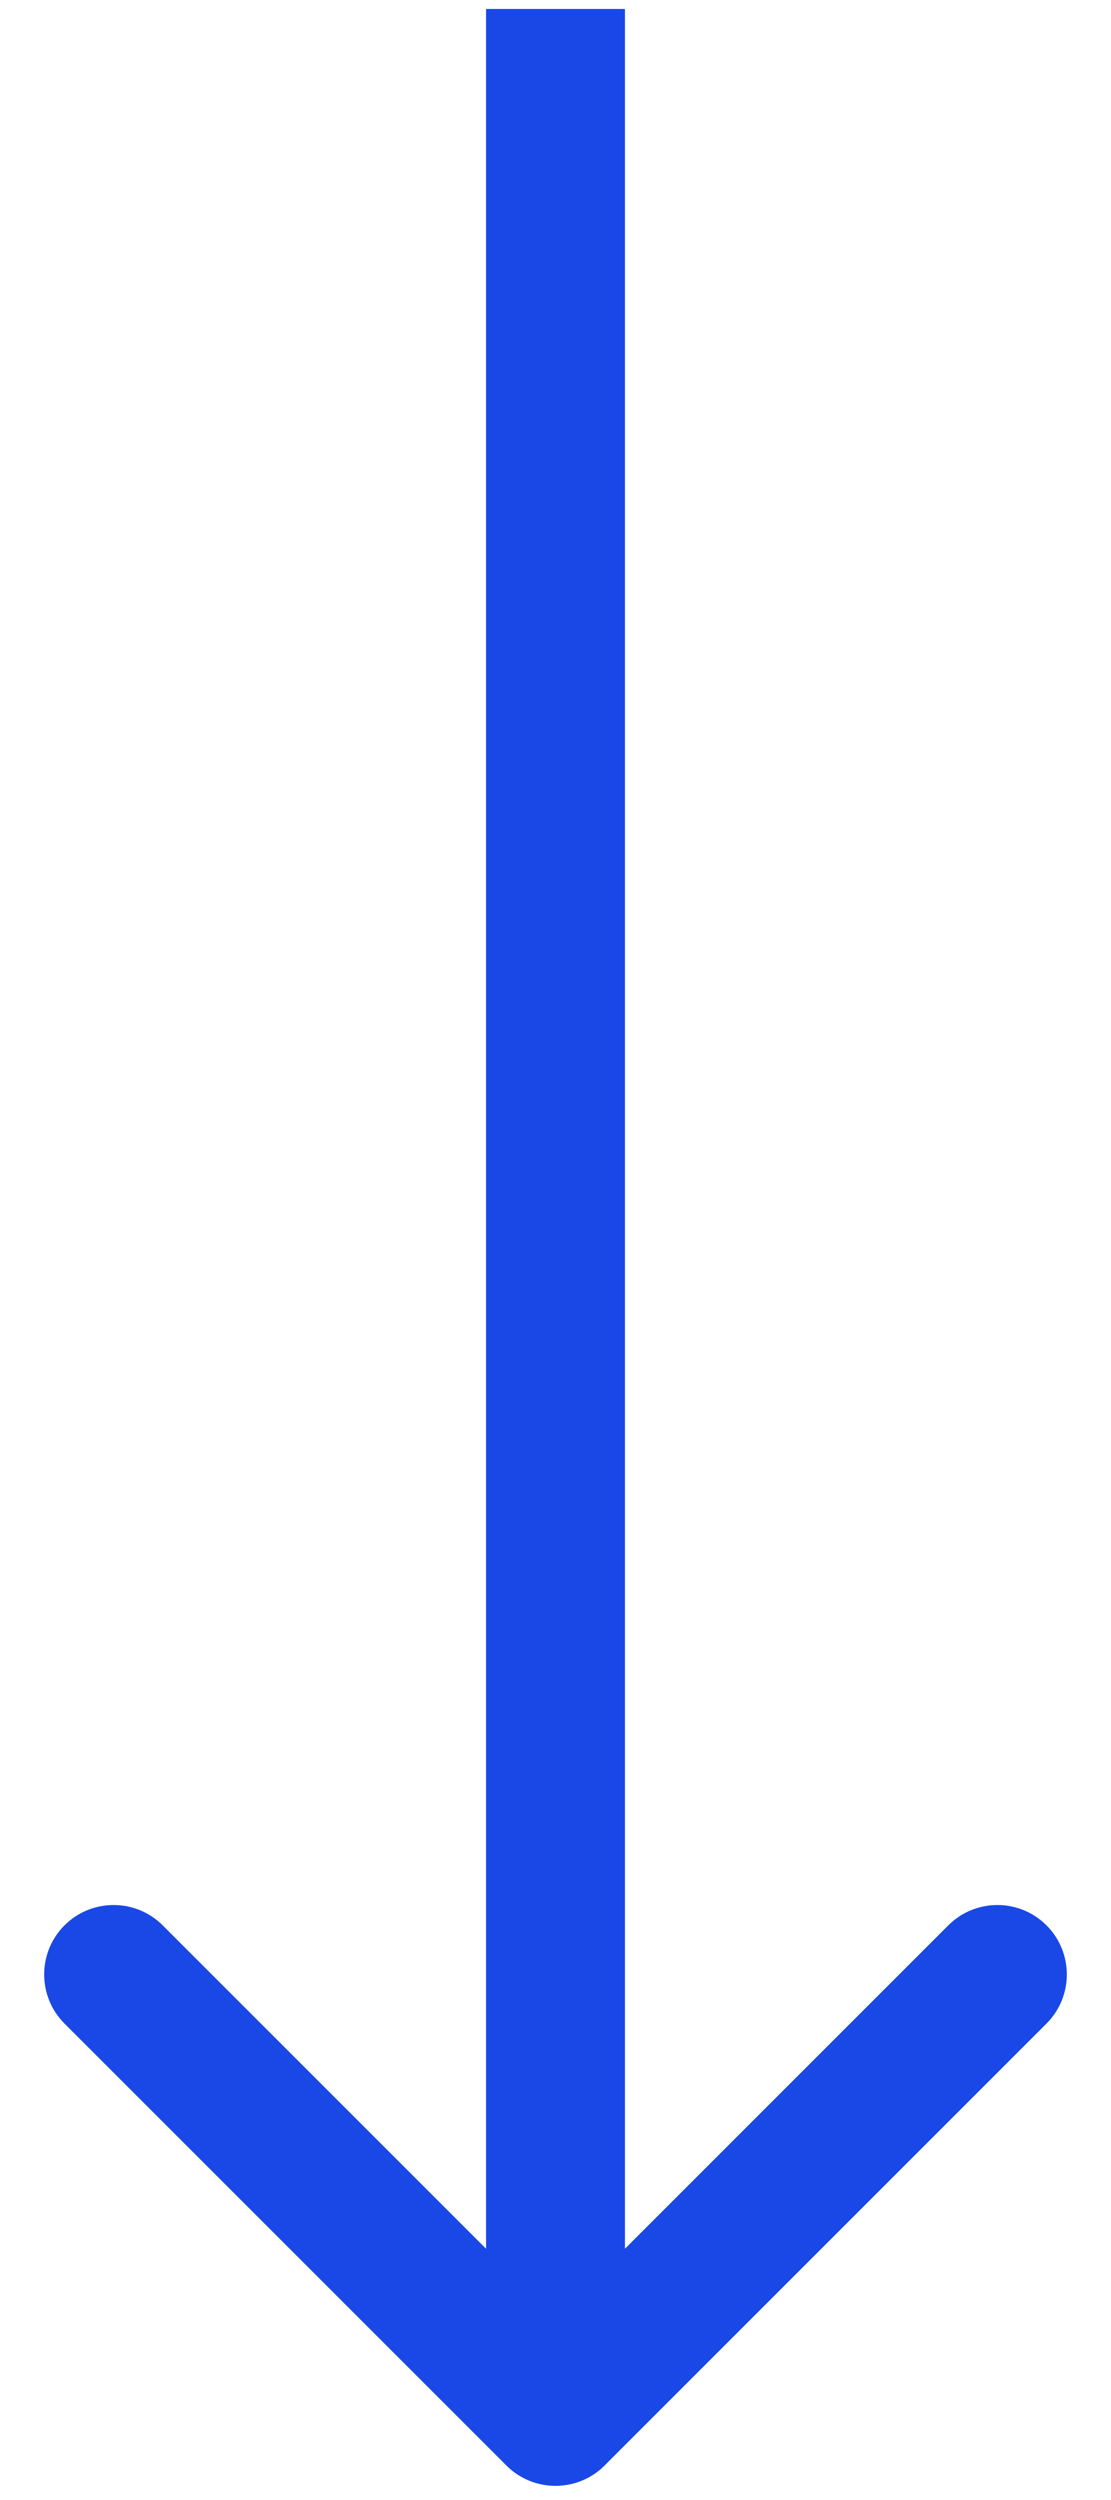<svg xmlns="http://www.w3.org/2000/svg" width="24" height="54" viewBox="0 0 24 54" fill="none"><path d="M10.939 53.255C11.525 53.841 12.475 53.841 13.061 53.255L22.607 43.709C23.192 43.123 23.192 42.173 22.607 41.588C22.021 41.002 21.071 41.002 20.485 41.588L12 50.073L3.515 41.588C2.929 41.002 1.979 41.002 1.393 41.588C0.808 42.173 0.808 43.123 1.393 43.709L10.939 53.255ZM10.5 0.194L10.5 52.194H13.5L13.5 0.194L10.5 0.194Z" fill="#1948E7"></path></svg>